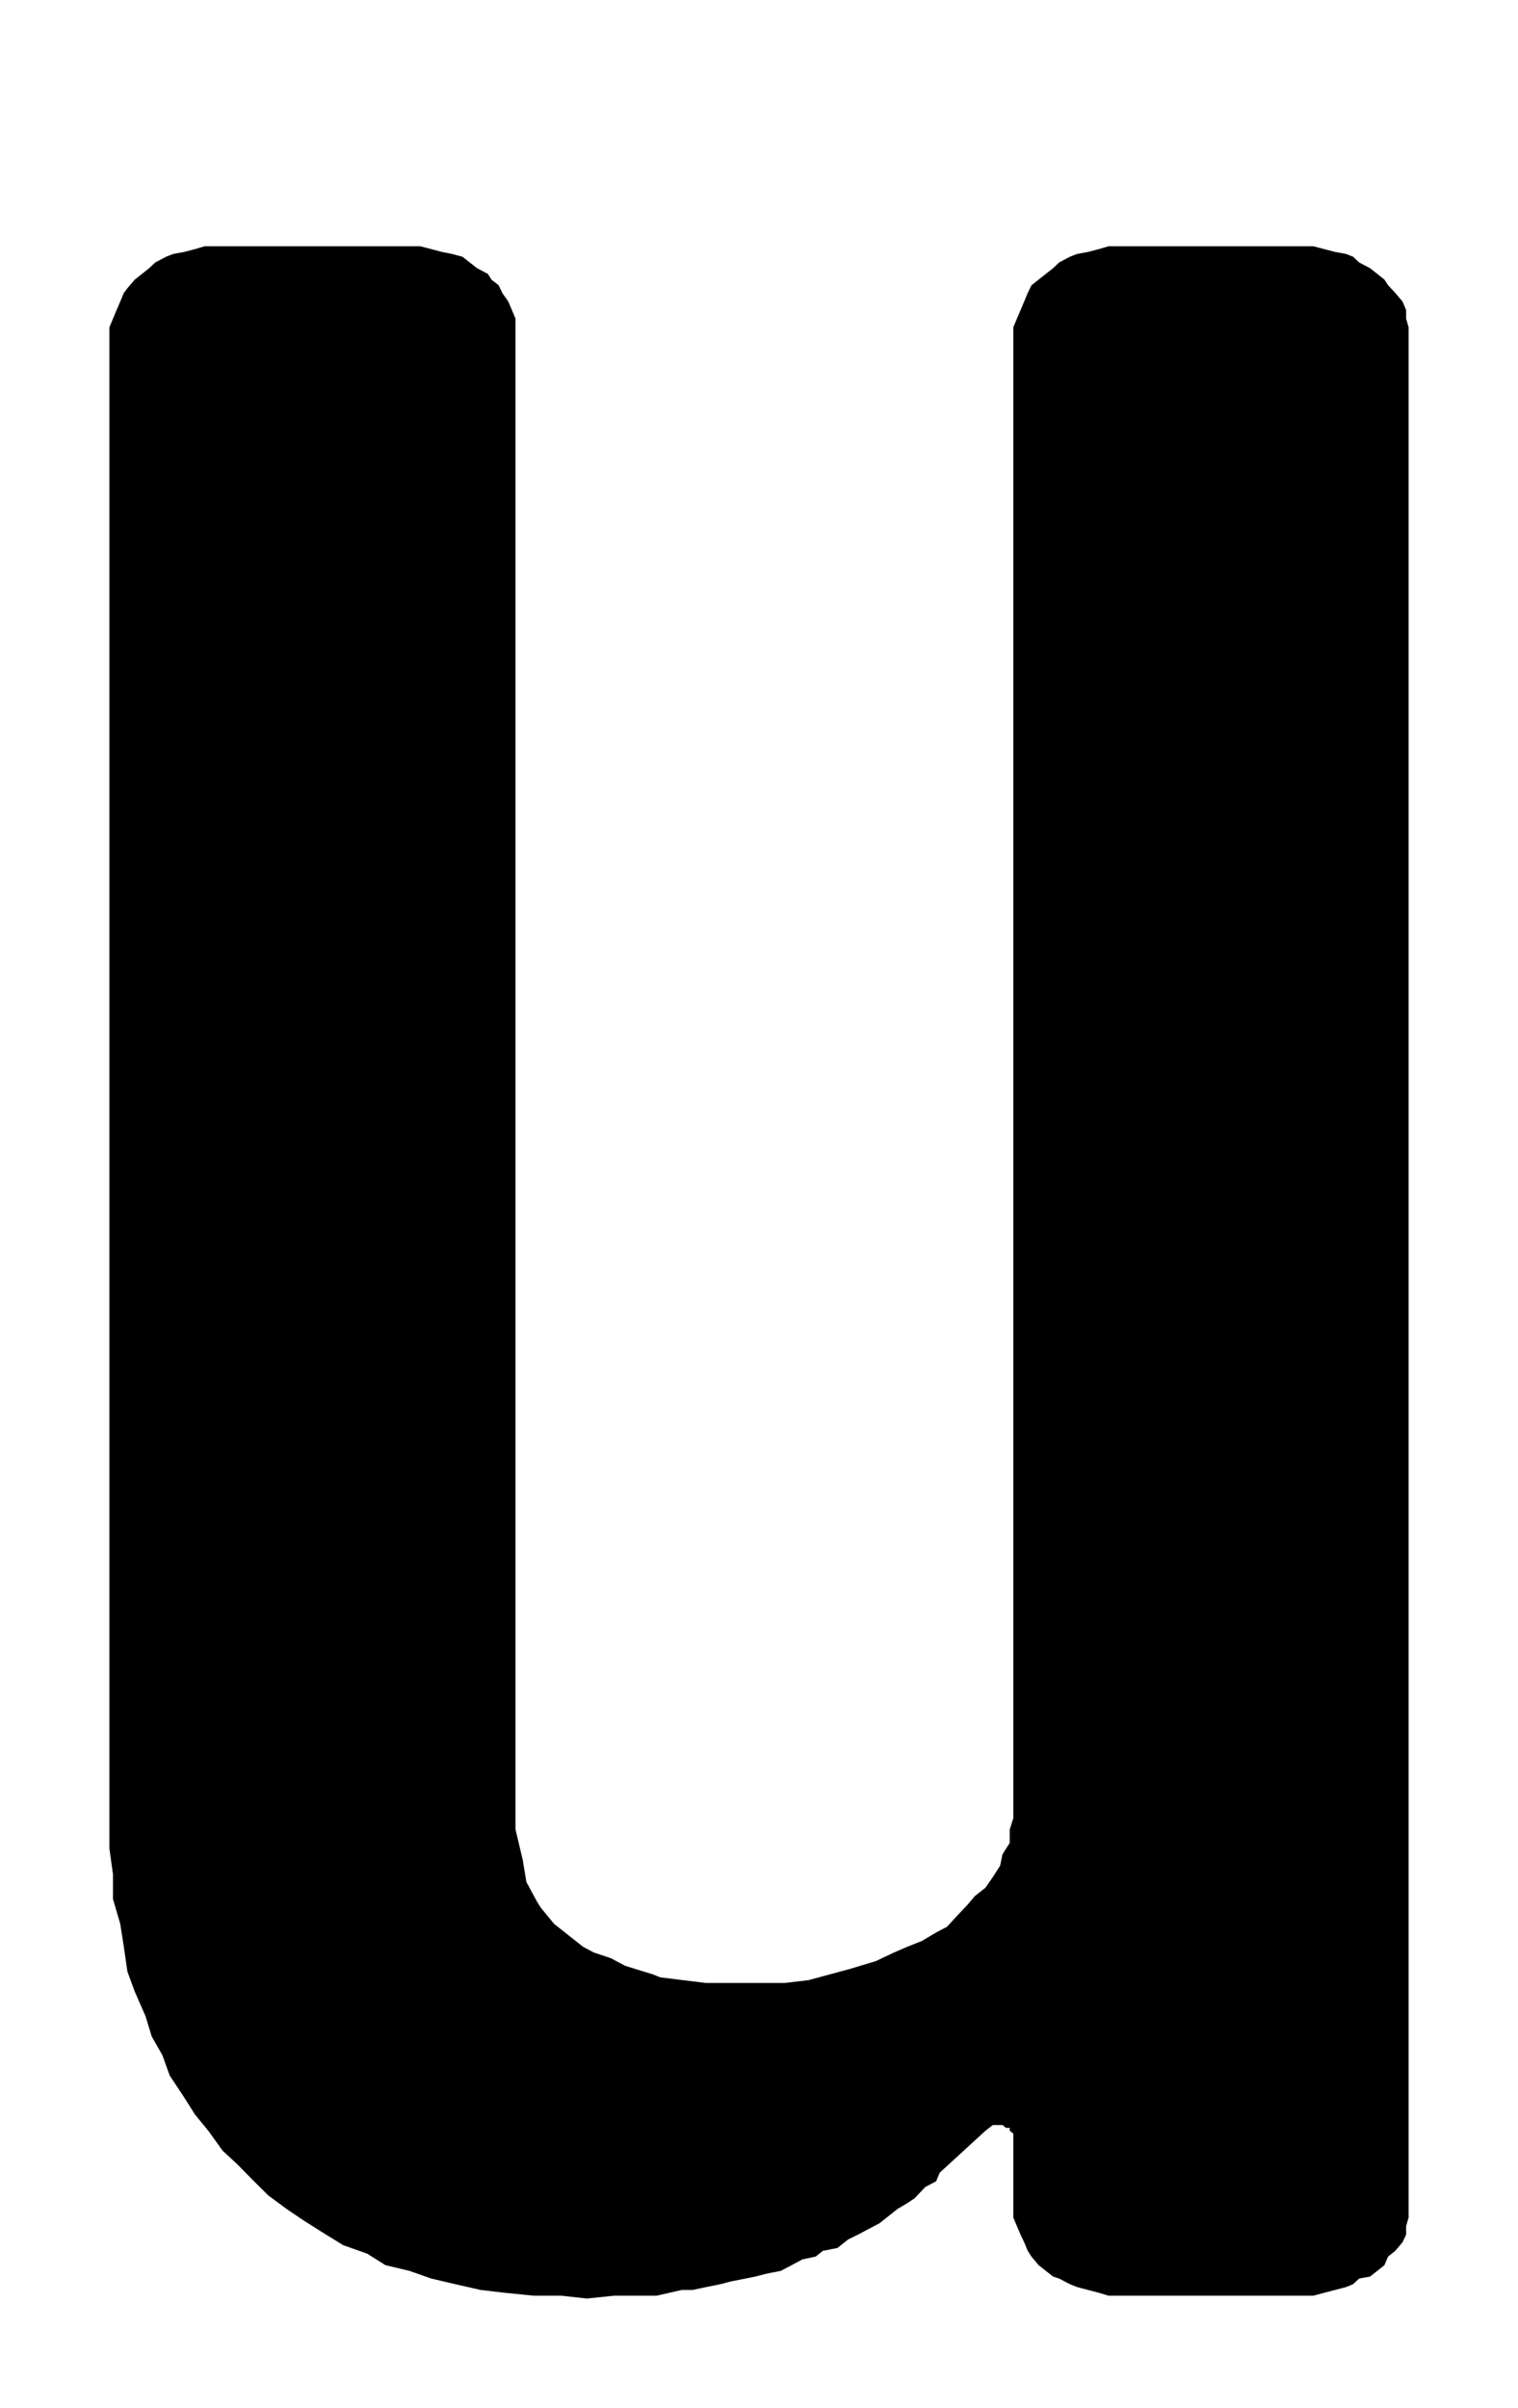 <?xml version="1.0" encoding="UTF-8"?>
<!DOCTYPE svg PUBLIC "-//W3C//DTD SVG 1.1//EN" "http://www.w3.org/Graphics/SVG/1.1/DTD/svg11.dtd">
<!-- Creator: CorelDRAW 2018 (64 Bit) -->
<svg xmlns="http://www.w3.org/2000/svg" xml:space="preserve" width="55.5" height="88" version="1.1" style="shape-rendering:geometricPrecision; text-rendering:geometricPrecision; image-rendering:optimizeQuality; fill-rule:evenodd; clip-rule:evenodd"
viewBox="0 0 5550 8800"
 xmlns:xlink="http://www.w3.org/1999/xlink">
 <defs>
  <style type="text/css">
   <![CDATA[
    .fil0 {fill:black;fill-rule:nonzero}
   ]]>
  </style>
 </defs>
 <g id="Ebene_x0020_1">
  <polygon class="fil0" points="5150,8072.65 5150,8104.01 5140.95,8135.36 5140.95,8166.71 5127.84,8194.36 5101.31,8225.71 5075.09,8246.69 5061.67,8278.05 5035.45,8299.03 5008.92,8319.77 4969.28,8326.92 4947.12,8347.66 4920.9,8358.28 4881.26,8368.64 4841.62,8379.01 4801.97,8389.63 4762.33,8389.63 4079.08,8389.63 4052.86,8389.63 4017.59,8379.01 3977.95,8368.64 3938.31,8358.28 3911.78,8347.66 3872.14,8326.92 3850.29,8319.77 3823.76,8299.03 3797.23,8278.05 3771.01,8246.69 3757.59,8225.71 3744.48,8194.36 3731.37,8166.71 3717.95,8135.36 3704.84,8104.01 3704.84,8072.65 3704.84,7818.14 3704.84,7807.77 3704.84,7797.4 3691.73,7786.78 3691.73,7776.42 3678.31,7776.42 3665.2,7766.05 3656.46,7766.05 3642.72,7766.05 3629.61,7766.05 3616.5,7776.42 3603.08,7786.78 3435.78,7940.09 3422.67,7971.44 3383.03,7992.42 3343.39,8034.14 3316.86,8051.67 3281.59,8072.65 3241.95,8104.01 3215.73,8124.74 3176.09,8145.73 3136.45,8166.71 3101.18,8183.99 3061.54,8215.34 3008.47,8225.71 2982.25,8246.69 2933.87,8257.06 2894.23,8278.05 2854.59,8299.03 2801.22,8309.4 2761.58,8319.77 2726.31,8326.92 2673.56,8337.29 2633.92,8347.66 2581.17,8358.28 2532.47,8368.64 2492.83,8368.64 2400.44,8389.63 2338.95,8389.63 2246.25,8389.63 2145.12,8400 2052.11,8389.63 1950.98,8389.63 1845.16,8379.01 1757.14,8368.64 1664.75,8347.66 1576.42,8326.92 1497.14,8299.03 1409.12,8278.05 1342.95,8236.33 1254.61,8204.97 1175.33,8156.09 1109.47,8114.37 1047.67,8072.65 981.5,8023.77 928.75,7971.44 866.95,7908.74 814.2,7860.1 761.45,7786.78 713.07,7727.78 673.43,7665.08 620.36,7584.85 594.15,7511.78 554.5,7441.91 532.34,7368.84 492.7,7278.24 465.86,7205.17 452.75,7114.57 439.64,7030.88 413.11,6940.28 413.11,6849.93 400,6755.88 400,6665.28 400,1223.88 400,1195.99 413.11,1164.64 426.22,1133.28 439.64,1101.93 452.75,1070.58 465.86,1053.3 492.7,1021.95 519.23,1000.96 545.45,979.98 567.61,959.24 607.25,938.26 633.79,927.89 673.43,920.73 713.07,910.36 748.03,900 787.67,900 1510.56,900 1536.78,900 1576.42,910.36 1616.06,920.73 1651.33,927.89 1690.97,938.26 1717.5,959.24 1744.03,979.98 1783.67,1000.96 1796.78,1021.95 1823.31,1042.68 1836.42,1070.58 1858.27,1101.93 1871.69,1133.28 1884.8,1164.64 1884.8,1195.99 1884.8,1223.88 1884.8,6602.57 1884.8,6686.01 1911.34,6797.6 1924.44,6877.58 1964.09,6950.9 1977.19,6971.64 2025.89,7030.88 2078.95,7072.85 2131.7,7114.57 2171.34,7135.55 2233.14,7156.29 2285.89,7184.19 2387.33,7215.54 2413.55,7226.15 2581.17,7246.89 2761.58,7246.89 2788.11,7246.89 2867.7,7246.89 2955.72,7236.52 3109.92,7194.8 3202.31,7166.91 3268.48,7135.55 3316.86,7114.57 3369.92,7093.59 3422.67,7062.24 3462.31,7041.5 3497.58,7002.99 3537.22,6961.27 3563.44,6929.92 3603.08,6898.56 3629.61,6860.3 3656.46,6818.58 3665.2,6776.61 3691.73,6734.89 3691.73,6686.01 3704.84,6644.29 3704.84,6602.57 3704.84,1223.88 3704.84,1195.99 3717.95,1164.64 3731.37,1133.28 3744.48,1101.93 3757.59,1070.58 3771.01,1042.68 3797.23,1021.95 3823.76,1000.96 3850.29,979.98 3872.14,959.24 3911.78,938.26 3938.31,927.89 3977.95,920.73 4017.59,910.36 4052.86,900 4079.08,900 4762.33,900 4801.97,900 4841.62,910.36 4881.26,920.73 4920.9,927.89 4947.12,938.26 4969.28,959.24 5008.92,979.98 5035.45,1000.96 5061.67,1021.95 5075.09,1042.68 5101.31,1070.58 5127.84,1101.93 5140.95,1133.28 5140.95,1164.64 5150,1195.99 5150,1223.88 "/>
 </g>
</svg>
